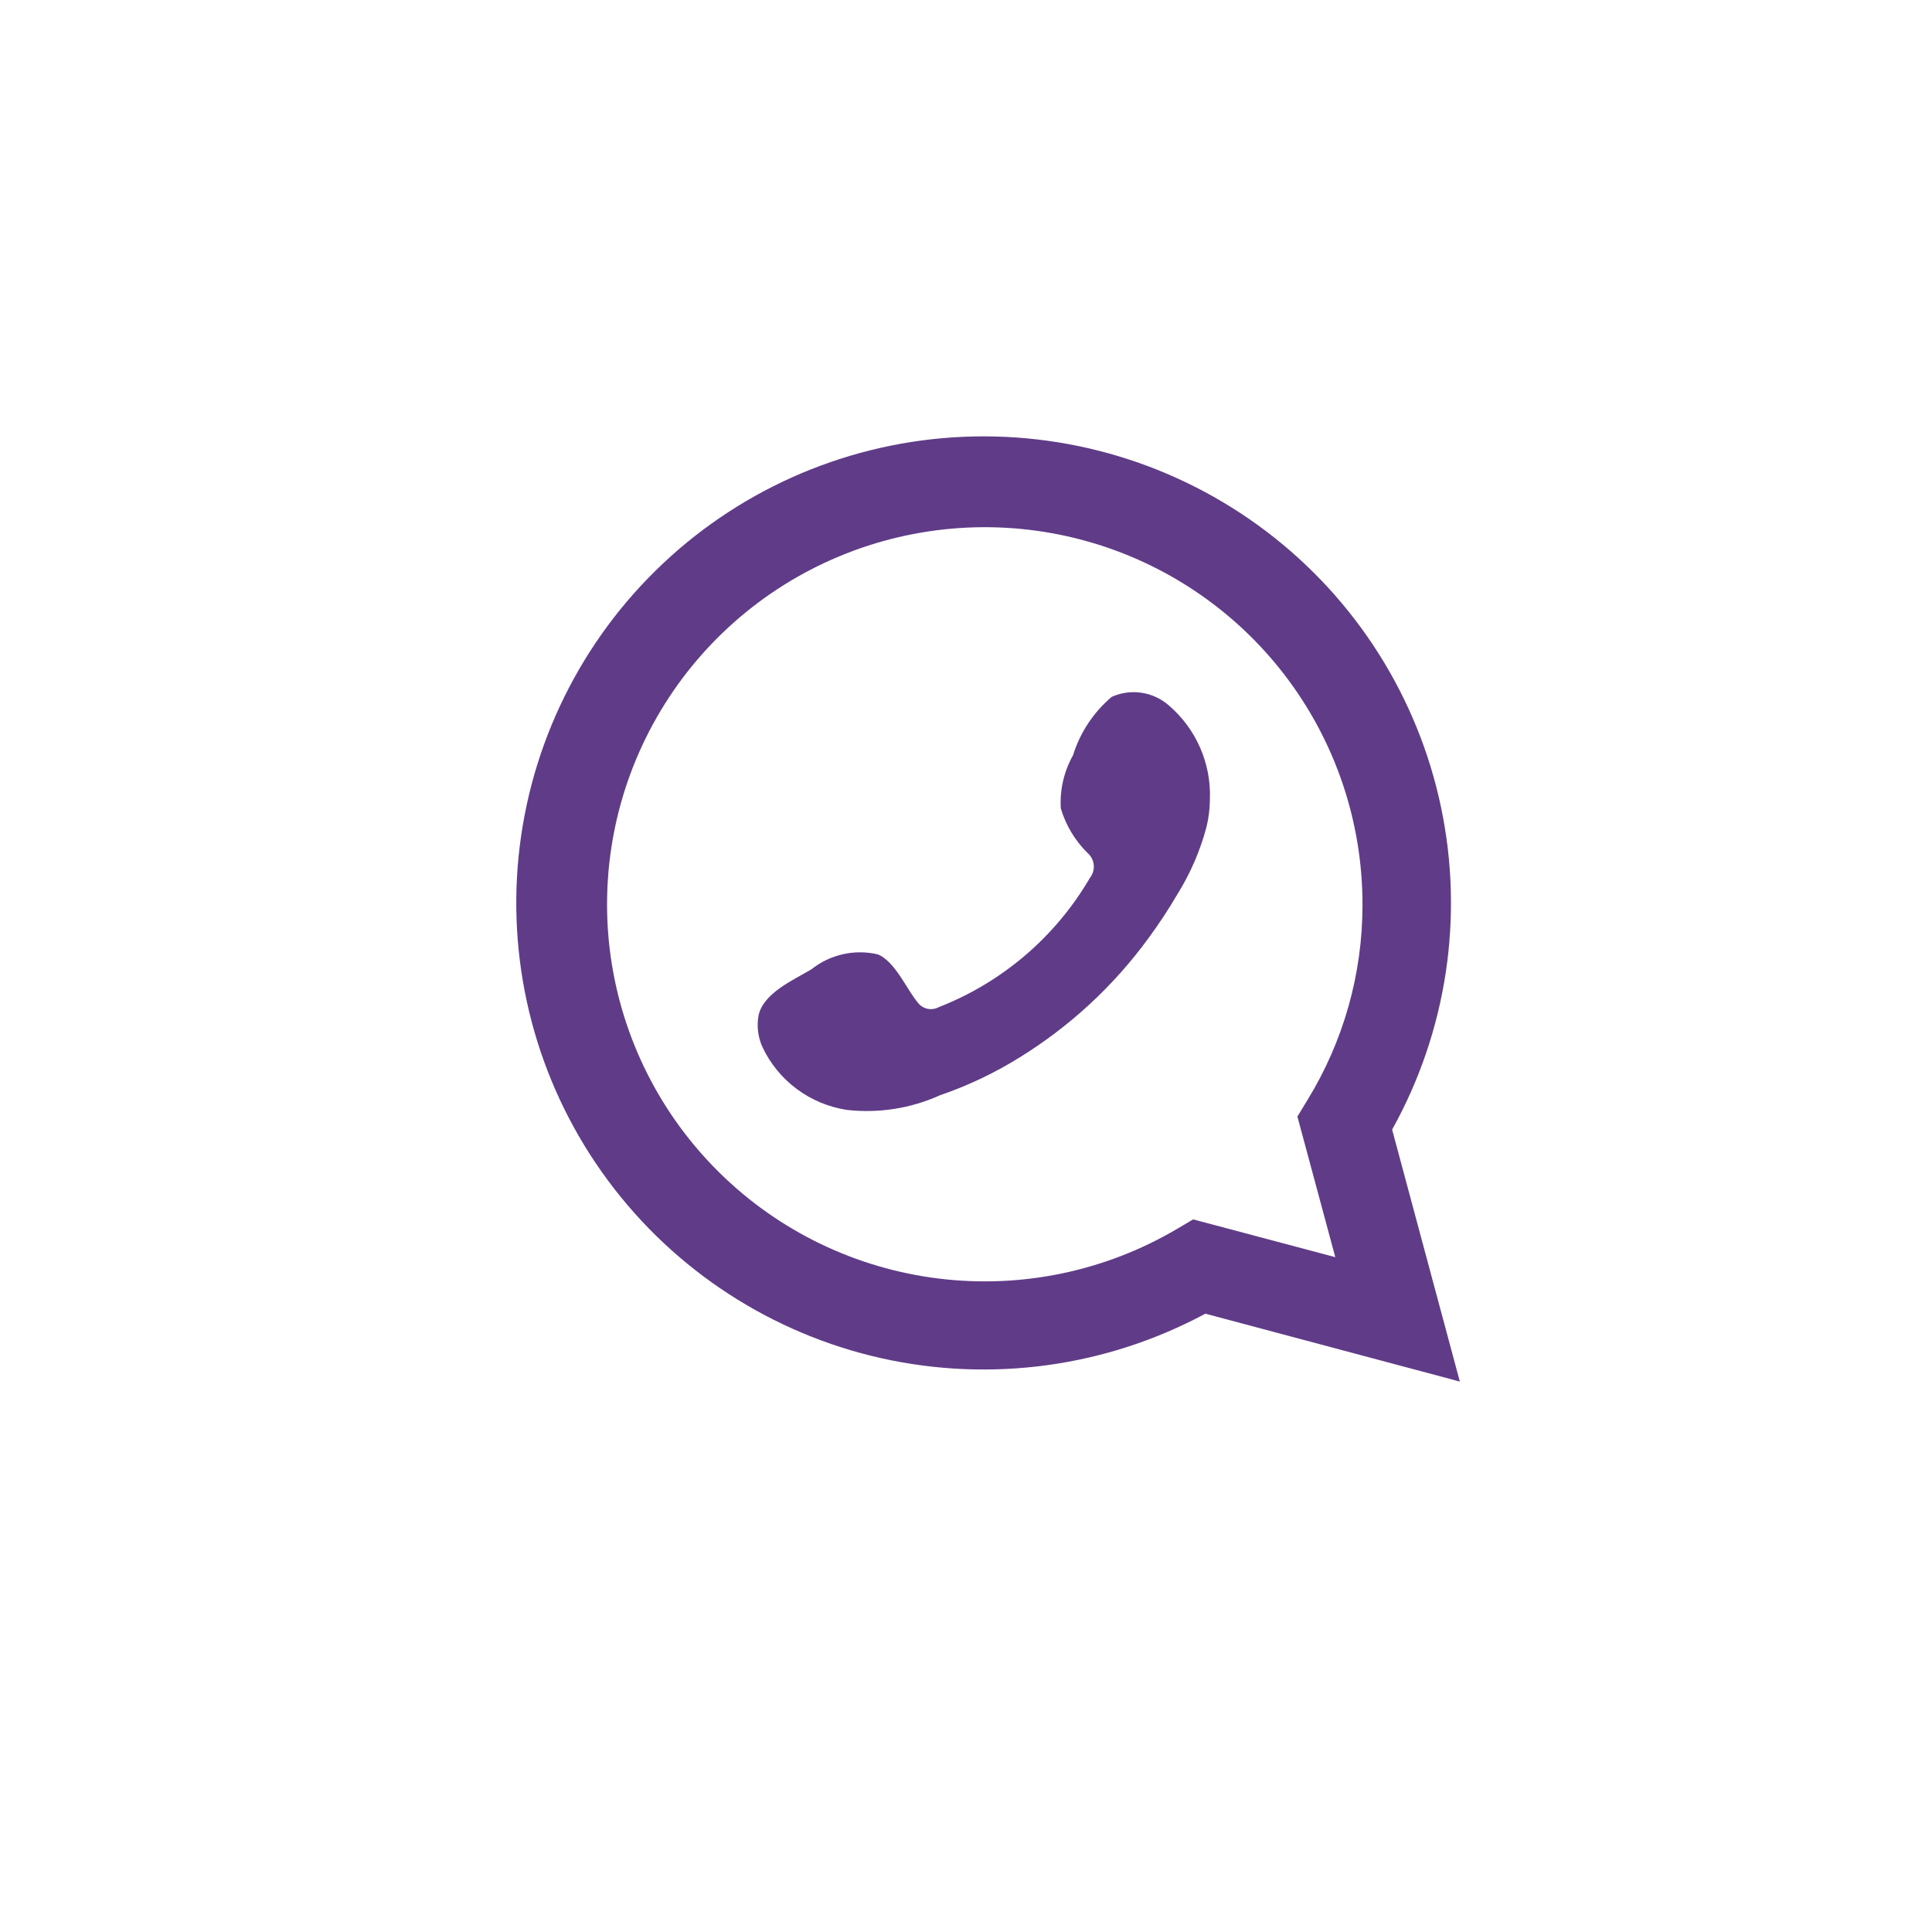 <?xml version="1.0" encoding="UTF-8"?> <svg xmlns="http://www.w3.org/2000/svg" width="41" height="41" viewBox="0 0 41 41" fill="none"> <path d="M30.98 29.319L29.543 23.972C30.702 21.89 31.071 19.459 30.58 17.127C30.09 14.796 28.774 12.718 26.873 11.277C24.972 9.836 22.615 9.127 20.233 9.281C17.851 9.435 15.605 10.441 13.907 12.115C12.208 13.789 11.171 16.018 10.986 18.394C10.801 20.77 11.48 23.132 12.899 25.048C14.318 26.964 16.382 28.305 18.711 28.825C21.04 29.344 23.479 29.008 25.58 27.878L30.98 29.319ZM25.32 25.877L24.986 26.075C23.464 26.975 21.686 27.348 19.93 27.134C18.174 26.921 16.538 26.134 15.277 24.895C14.016 23.657 13.201 22.037 12.958 20.288C12.716 18.538 13.06 16.758 13.937 15.224C14.814 13.69 16.174 12.489 17.806 11.808C19.438 11.126 21.25 11.003 22.96 11.457C24.669 11.911 26.18 12.917 27.257 14.318C28.334 15.719 28.917 17.436 28.914 19.203C28.916 20.667 28.51 22.103 27.742 23.351L27.533 23.695L28.337 26.679L25.32 25.877Z" fill="#603B88"></path> <path fill-rule="evenodd" clip-rule="evenodd" d="M17.213 20.575C17.409 20.418 17.638 20.307 17.884 20.251C18.129 20.195 18.384 20.196 18.628 20.253C18.996 20.406 19.234 20.982 19.472 21.27C19.522 21.34 19.596 21.388 19.679 21.407C19.762 21.425 19.85 21.413 19.925 21.372C21.272 20.845 22.401 19.879 23.129 18.631C23.191 18.553 23.22 18.454 23.211 18.355C23.201 18.256 23.154 18.165 23.078 18.1C22.813 17.838 22.618 17.513 22.512 17.156C22.488 16.762 22.579 16.37 22.772 16.026C22.922 15.543 23.207 15.114 23.593 14.788C23.792 14.699 24.013 14.669 24.229 14.702C24.445 14.735 24.647 14.83 24.81 14.975C25.093 15.219 25.318 15.523 25.468 15.866C25.618 16.208 25.689 16.579 25.676 16.953C25.675 17.162 25.649 17.371 25.597 17.574C25.465 18.063 25.263 18.529 24.997 18.959C24.805 19.288 24.595 19.607 24.369 19.914C23.633 20.922 22.708 21.778 21.646 22.435C21.113 22.768 20.543 23.039 19.948 23.243C19.329 23.523 18.646 23.63 17.972 23.554C17.587 23.495 17.223 23.344 16.911 23.112C16.599 22.881 16.349 22.576 16.183 22.226C16.085 22.014 16.056 21.777 16.098 21.547C16.2 21.078 16.828 20.801 17.213 20.575Z" fill="#603B88"></path> </svg> 